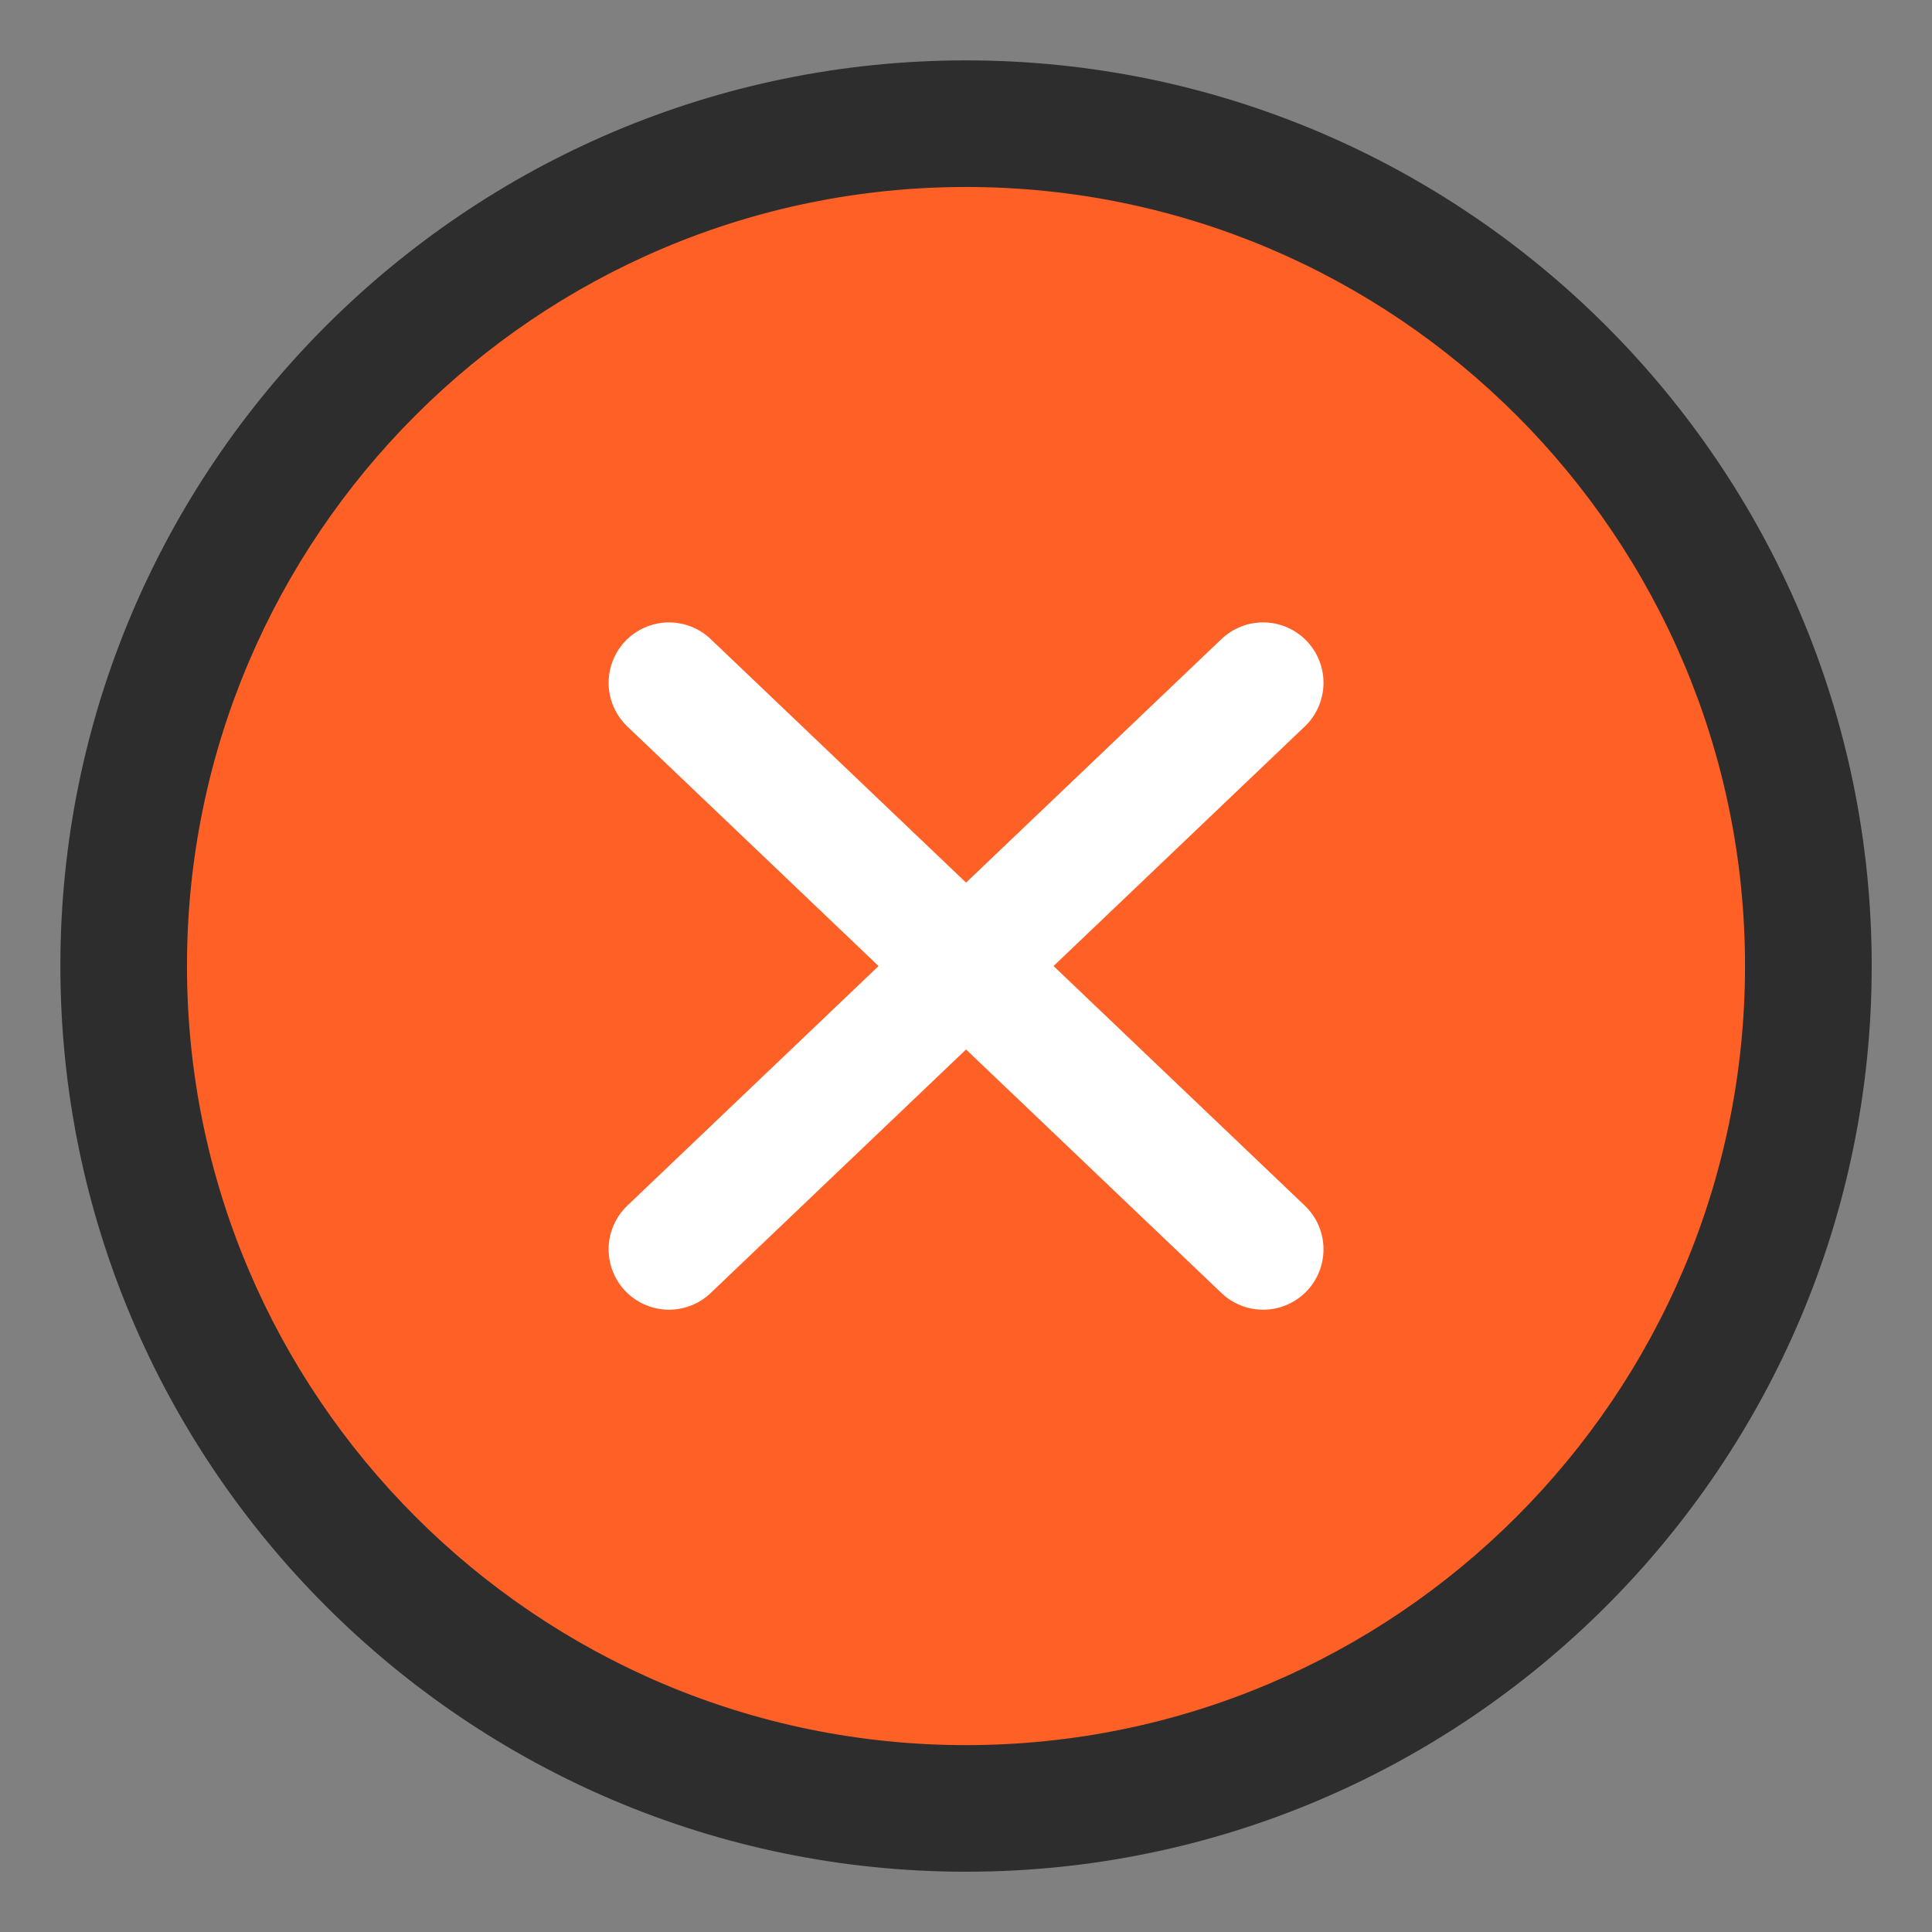 <?xml version="1.0" encoding="utf-8"?>
<svg width="19.199px" height="19.2px" viewBox="0 0 19.199 19.2" version="1.1" xmlns:xlink="http://www.w3.org/1999/xlink" xmlns="http://www.w3.org/2000/svg">
  <rect x="0" y="0" width="19.199" height="19.2" fill="#808080" stroke="none"/>
  <g id="X" transform="translate(0.6 0.6)">
    <path d="M9 0.629C13.623 0.629 17.37 4.377 17.37 9C17.37 13.623 13.623 17.371 9 17.371C4.377 17.371 0.63 13.623 0.63 9C0.63 4.377 4.377 0.629 9 0.629" id="Fill-58" fill="#FF6026" fill-rule="evenodd" stroke="none" />
    <path d="M9 1.258C4.731 1.258 1.258 4.732 1.258 8.999C1.258 13.268 4.731 16.742 9 16.742C13.269 16.742 16.741 13.268 16.741 8.999C16.741 4.732 13.269 1.258 9 1.258M9 18C4.037 18 0 13.963 0 8.999C0 4.037 4.037 0 9 0C13.963 0 18 4.037 18 8.999C18 13.963 13.963 18 9 18" id="Fill-59" fill="#2D2D2D" fill-rule="evenodd" stroke="none" />
    <path d="M11.952 6.185L6.048 11.815" id="Stroke-60" fill="none" fill-rule="evenodd" stroke="#FFFFFF" stroke-width="1.2" stroke-linecap="round" />
    <path d="M6.048 6.185L11.952 11.815" id="Stroke-61" fill="none" fill-rule="evenodd" stroke="#FFFFFF" stroke-width="1.2" stroke-linecap="round" />
  </g>
</svg>